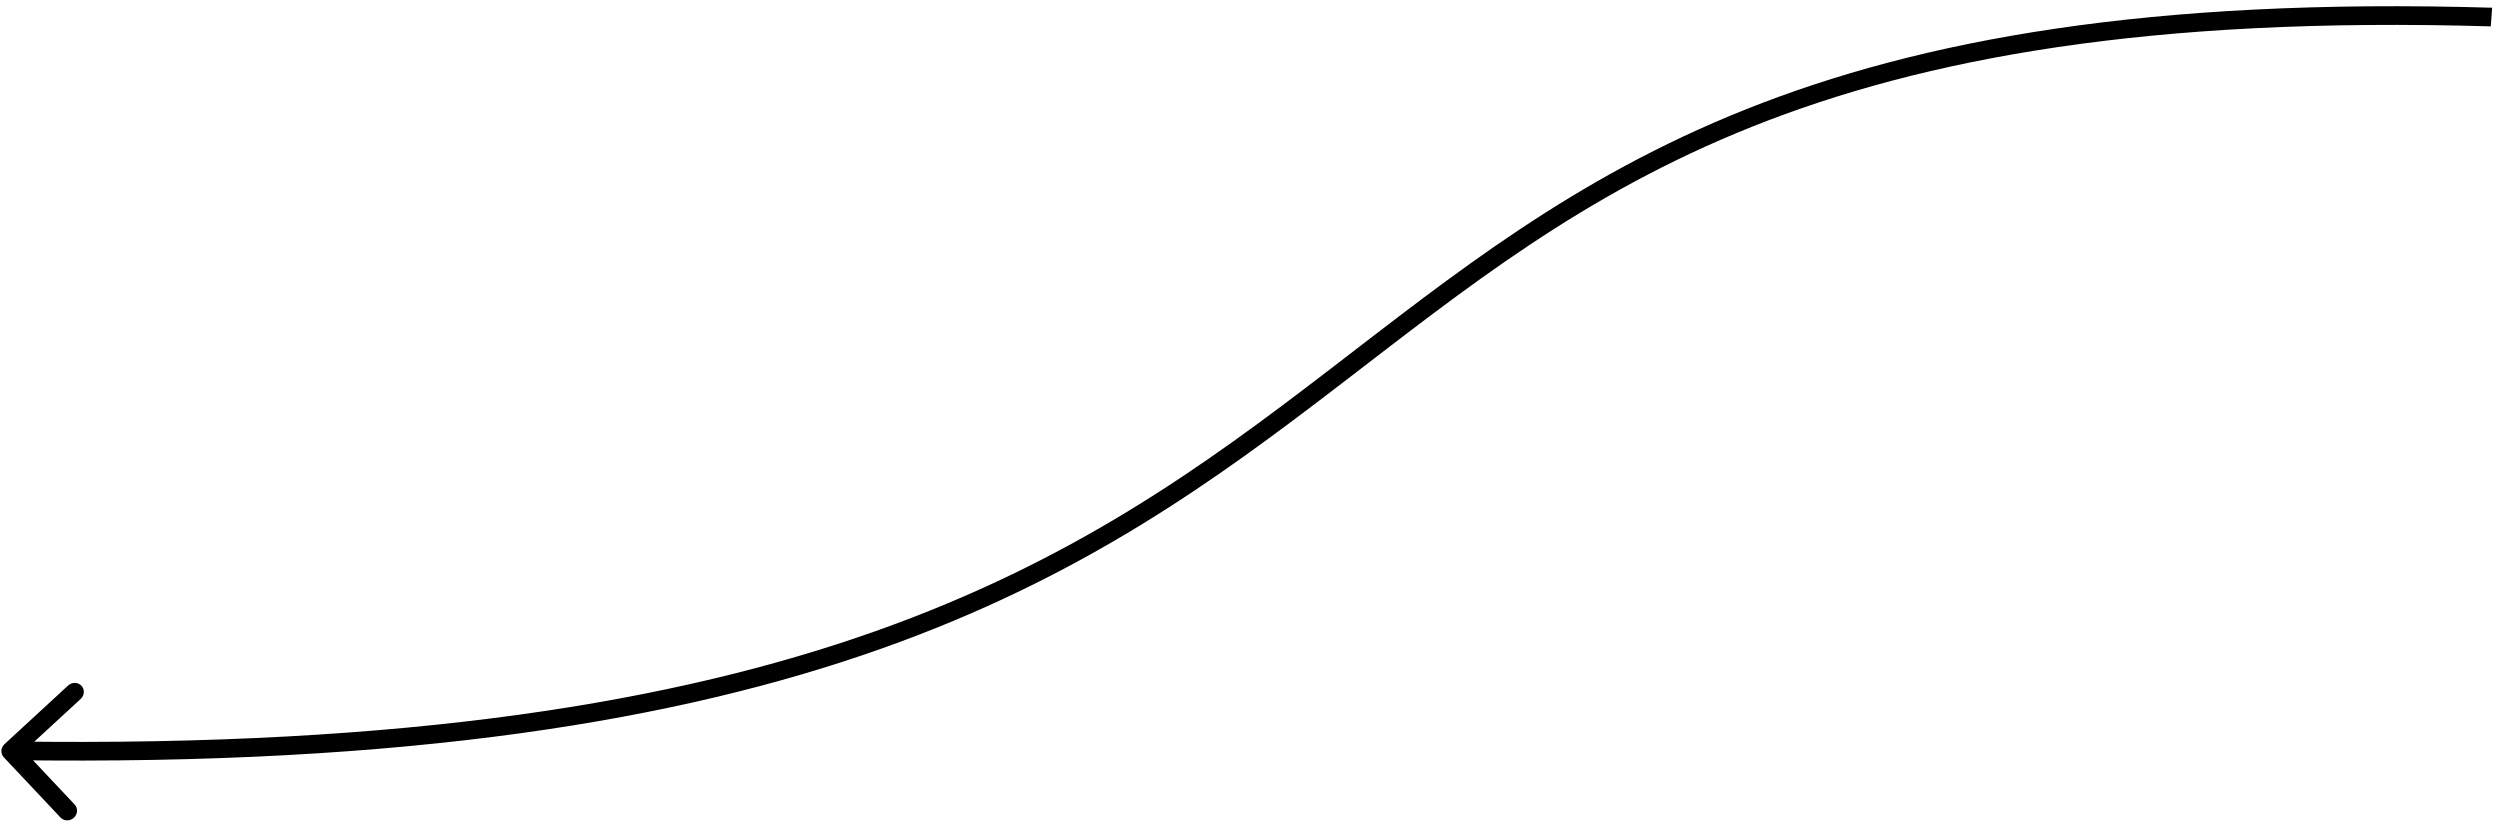<svg width="266" height="88" viewBox="0 0 266 88" fill="none" xmlns="http://www.w3.org/2000/svg">
<path d="M0.484 79.171C0.07 79.553 0.034 80.182 0.404 80.575L6.441 86.986C6.811 87.379 7.447 87.388 7.862 87.006C8.277 86.624 8.313 85.995 7.942 85.601L2.577 79.903L8.584 74.367C8.999 73.985 9.035 73.356 8.664 72.963C8.294 72.569 7.657 72.56 7.243 72.942L0.484 79.171ZM1.098 80.876C43.583 81.48 72.292 76.626 93.737 69.03C115.195 61.431 129.315 51.109 142.609 40.914C155.904 30.718 168.318 20.697 186.49 13.455C204.653 6.217 228.637 1.734 265.02 2.807L265.164 0.821C228.59 -0.257 204.306 4.244 185.804 11.617C167.311 18.987 154.664 29.204 141.415 39.365C128.166 49.527 114.261 59.679 93.128 67.164C71.983 74.653 43.535 79.492 1.212 78.89L1.098 80.876Z" fill="black"/>
</svg>
